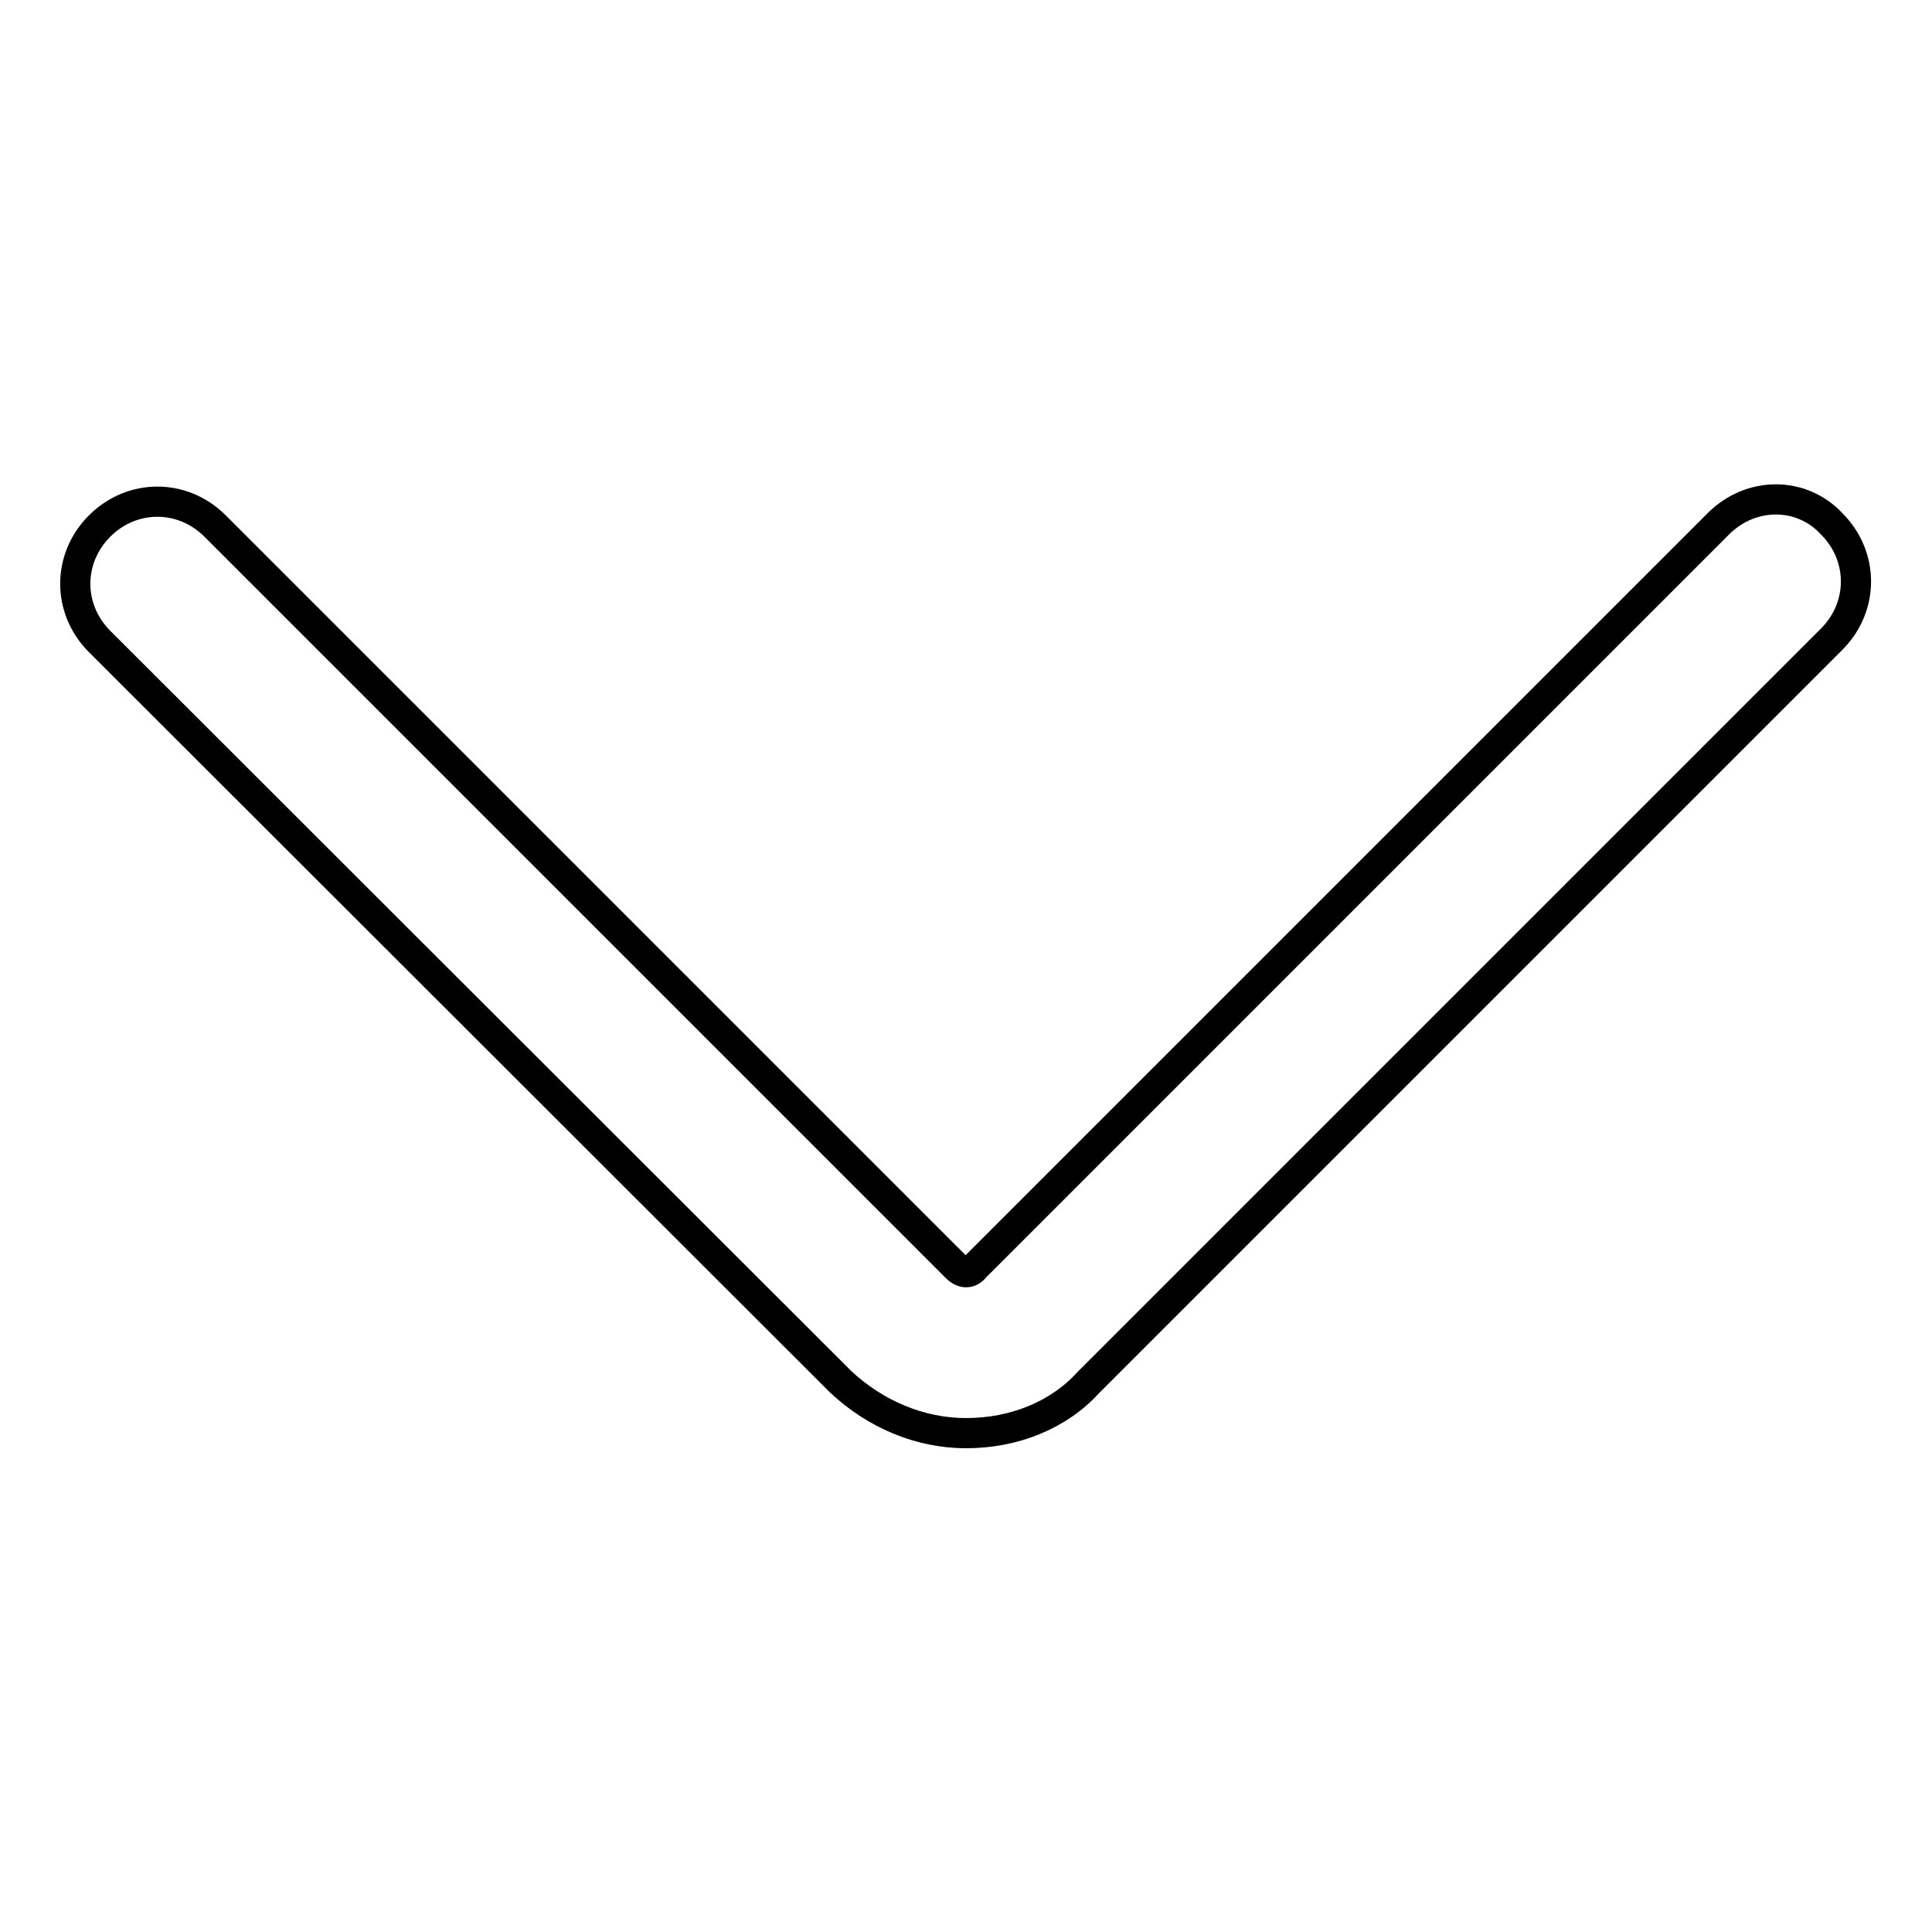 <?xml version="1.0" encoding="utf-8"?>
<!-- Svg Vector Icons : http://www.onlinewebfonts.com/icon -->
<!DOCTYPE svg PUBLIC "-//W3C//DTD SVG 1.1//EN" "http://www.w3.org/Graphics/SVG/1.1/DTD/svg11.dtd">
<svg version="1.1" xmlns="http://www.w3.org/2000/svg" xmlns:xlink="http://www.w3.org/1999/xlink" x="0px" y="0px" viewBox="0 0 256 256" enable-background="new 0 0 256 256" xml:space="preserve">
<g> <path stroke-width="4" fill-opacity="0" stroke="#000000"  d="M128,189.9c-6.1,0-12-2.5-16.6-6.8L13.2,85c-4.3-4.3-4.3-11,0-15.3c4.3-4.3,11-4.3,15.3,0l98.2,98.2 c0.9,0.9,1.8,0.9,2.5,0l98.5-98.5c4.3-4.3,11-4.3,15,0c4.3,4.3,4.3,11,0,15.3l-98.5,98.5C140.3,187.5,134.4,189.9,128,189.9z"/></g>
</svg>
